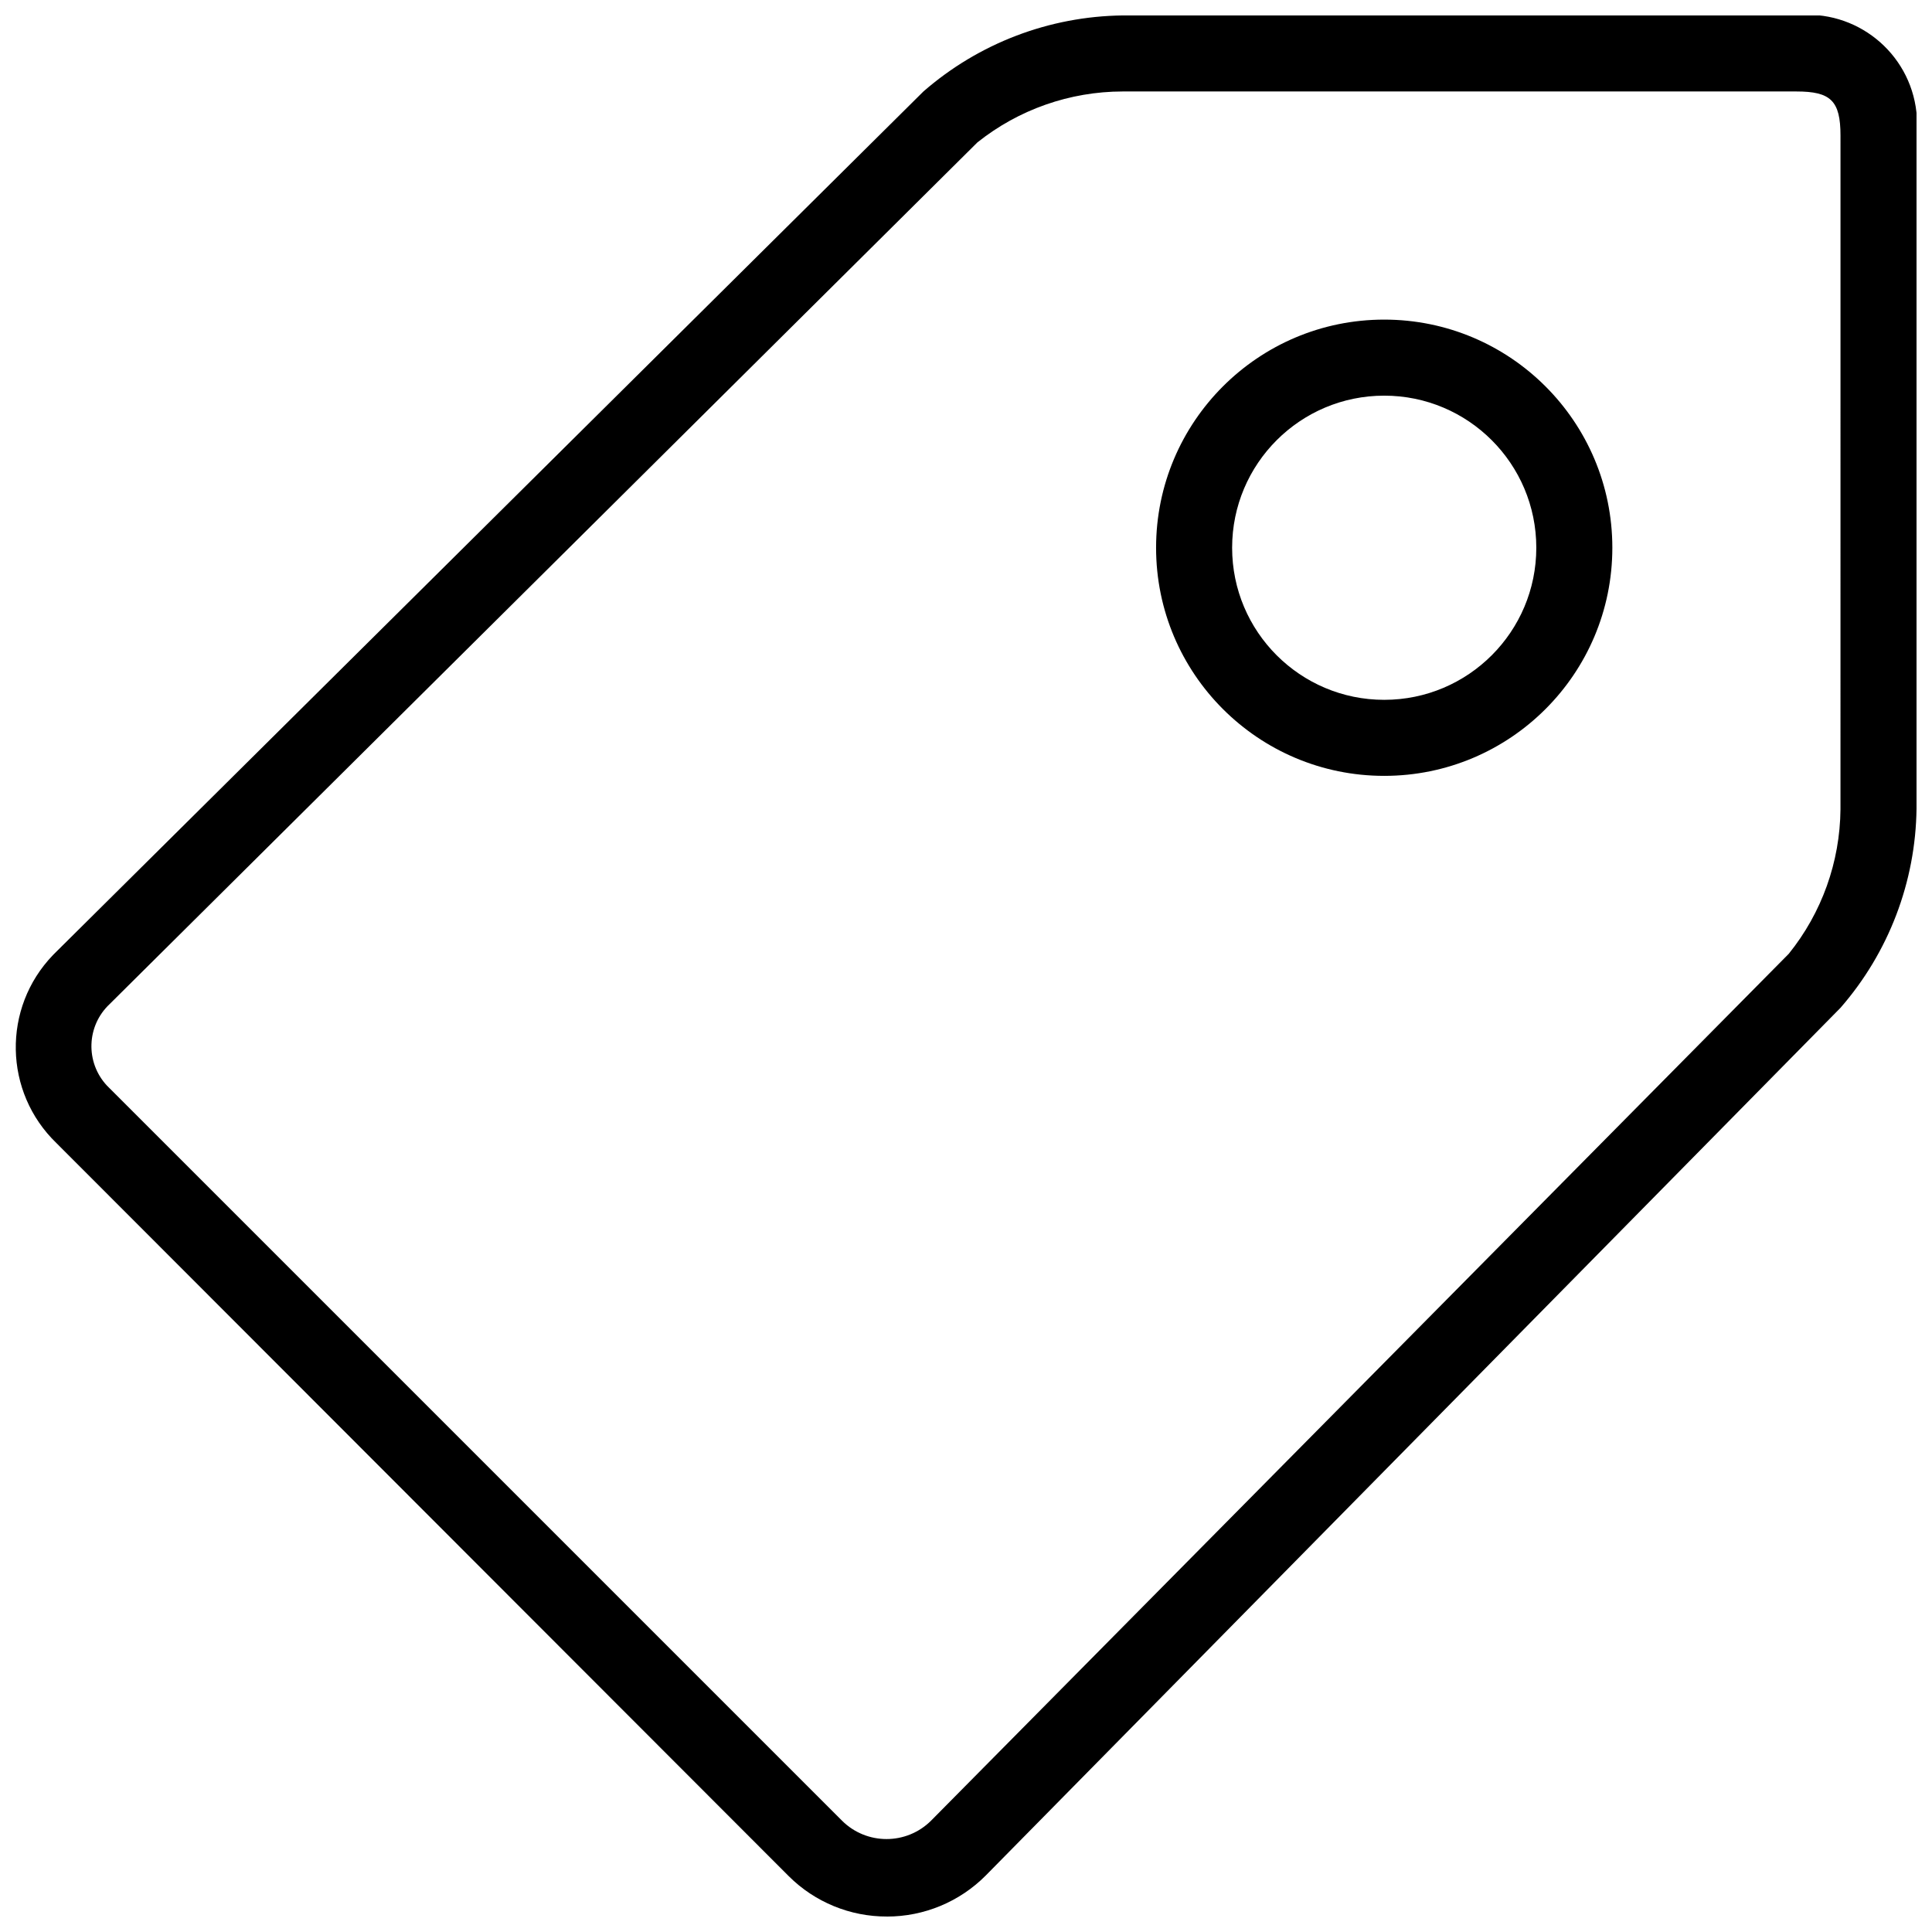 <?xml version="1.0" encoding="UTF-8"?>
<!-- Uploaded to: ICON Repo, www.iconrepo.com, Generator: ICON Repo Mixer Tools -->
<svg width="800px" height="800px" version="1.1" viewBox="144 144 512 512" xmlns="http://www.w3.org/2000/svg">
 <defs>
  <clipPath id="a">
   <path d="m148.09 148.09h503.81v503.81h-503.81z"/>
  </clipPath>
 </defs>
 <g clip-path="url(#a)">
  <path d="m379.04 651.9c-9.738 0.031-19.094-3.809-25.996-10.68l-194.07-194.27c-14.027-13.523-14.434-35.848-0.918-49.867 0.301-0.312 0.605-0.621 0.918-0.918l229.74-227.92c14.652-12.777 33.367-19.922 52.801-20.152h178.35c15.93-1.754 30.27 9.738 32.016 25.668 0.227 2.051 0.238 4.121 0.02 6.172v178.35c-0.238 19.434-7.379 38.148-20.152 52.801l-226.51 229.94c-6.934 6.981-16.363 10.895-26.199 10.883zm-205.96-241.83c-6.176 5.773-6.5 15.469-0.719 21.648 0.23 0.246 0.473 0.492 0.719 0.719l194.07 194.07c6.523 6.481 17.055 6.481 23.578 0l227.31-229.74c8.758-10.852 13.582-24.348 13.707-38.289l0.004-178.55c0-9.27-2.617-11.688-11.688-11.688h-178.55c-13.992 0.02-27.559 4.781-38.496 13.504zm337.75-60.457c-33.387 0-60.457-27.07-60.457-60.457 0-33.387 27.07-60.457 60.457-60.457 33.387 0 60.457 27.07 60.457 60.457 0 33.387-27.07 60.457-60.457 60.457zm0-100.76c-22.258 0-40.305 18.047-40.305 40.305 0 22.258 18.047 40.305 40.305 40.305 22.258 0 40.305-18.047 40.305-40.305 0-22.258-18.047-40.305-40.305-40.305z"/>
 </g>
</svg>